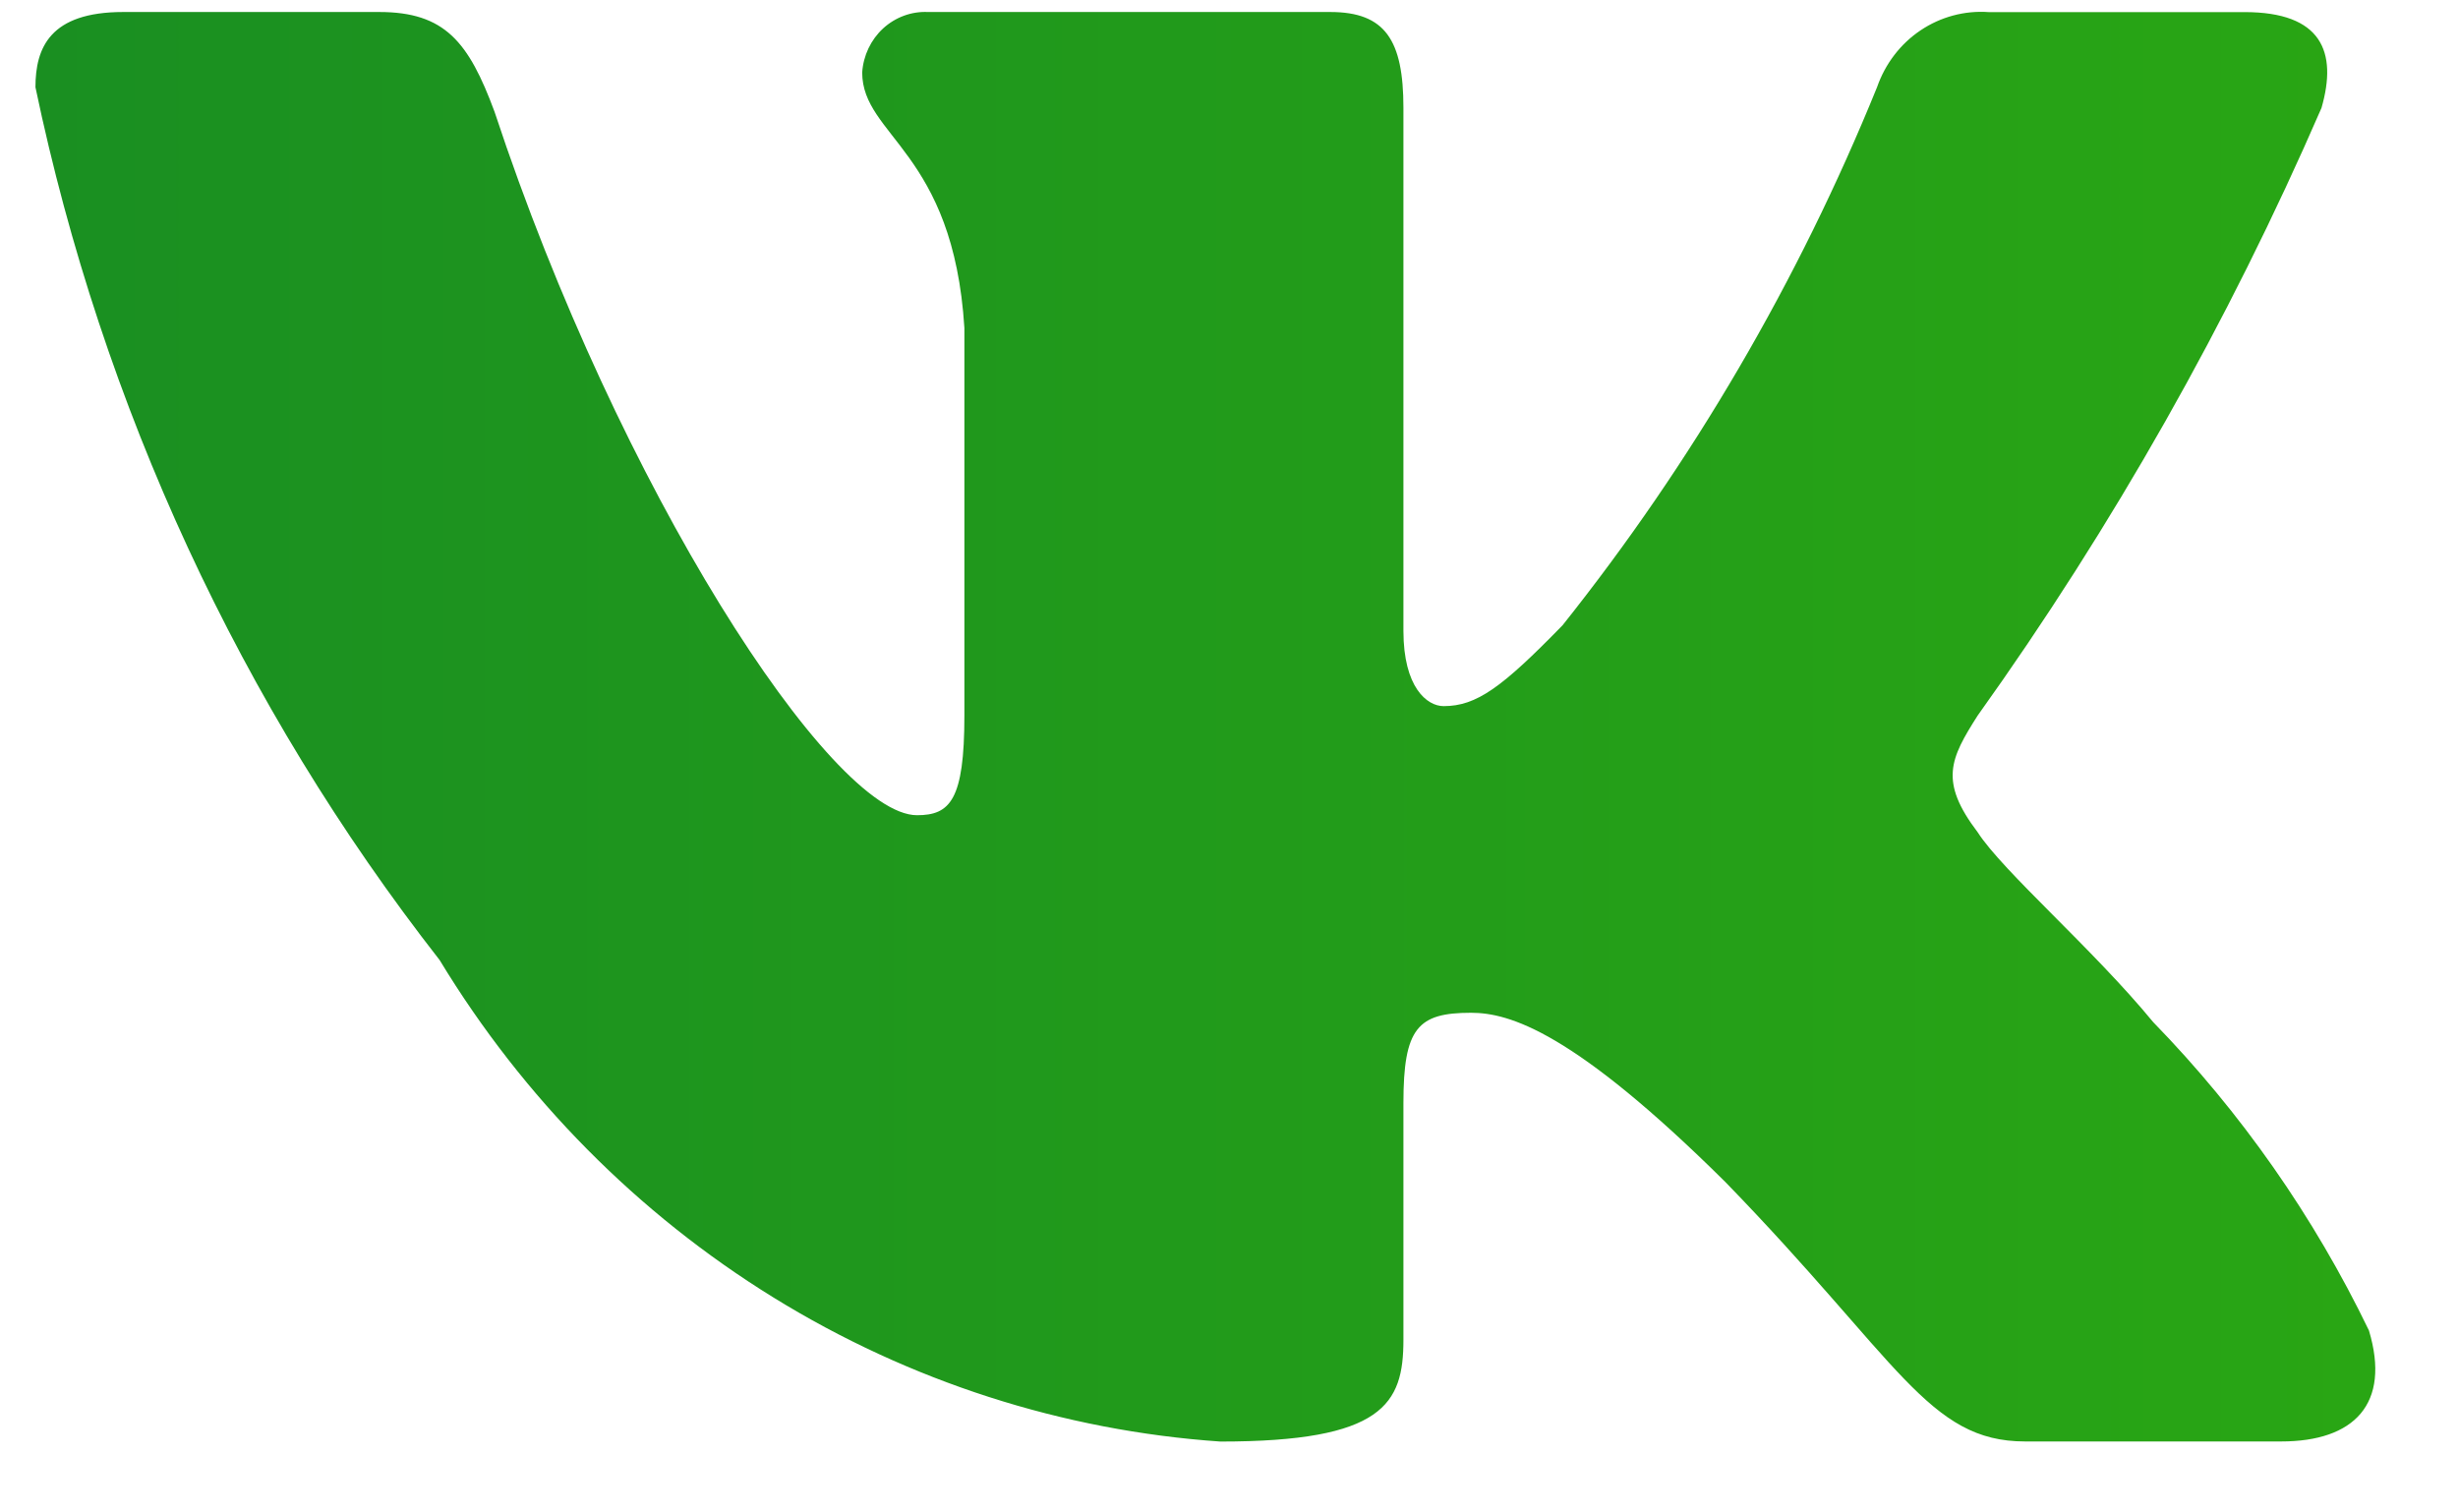 <?xml version="1.0" encoding="UTF-8"?> <svg xmlns="http://www.w3.org/2000/svg" width="26" height="16" viewBox="0 0 26 16" fill="none"> <path d="M24.129 15.249H21.421C20.396 15.249 20.087 14.395 18.25 12.504C16.644 10.912 15.966 10.714 15.56 10.714C14.998 10.714 14.845 10.873 14.845 11.668V14.175C14.845 14.853 14.631 15.25 12.909 15.25C11.239 15.135 9.619 14.613 8.183 13.727C6.747 12.841 5.536 11.617 4.65 10.156C2.546 7.462 1.082 4.301 0.375 0.923C0.375 0.505 0.529 0.127 1.304 0.127H4.011C4.707 0.127 4.958 0.445 5.231 1.182C6.545 5.162 8.789 8.624 9.7 8.624C10.049 8.624 10.201 8.465 10.201 7.57V3.47C10.085 1.6 9.12 1.442 9.12 0.766C9.132 0.587 9.212 0.42 9.341 0.301C9.471 0.182 9.641 0.119 9.815 0.127H14.071C14.653 0.127 14.845 0.425 14.845 1.141V6.674C14.845 7.272 15.095 7.47 15.27 7.47C15.619 7.47 15.888 7.272 16.528 6.615C17.9 4.893 19.021 2.976 19.855 0.922C19.941 0.675 20.102 0.464 20.315 0.321C20.528 0.178 20.781 0.11 21.035 0.128H23.743C24.556 0.128 24.728 0.546 24.556 1.142C23.57 3.412 22.351 5.567 20.919 7.57C20.627 8.028 20.511 8.266 20.919 8.804C21.188 9.221 22.138 10.037 22.776 10.813C23.704 11.766 24.475 12.868 25.058 14.075C25.291 14.852 24.902 15.249 24.129 15.249Z" fill="url(#paint0_linear_439_178)"></path> <defs> <linearGradient id="paint0_linear_439_178" x1="-41.906" y1="7.688" x2="25.125" y2="7.688" gradientUnits="userSpaceOnUse"> <stop stop-color="#006838"></stop> <stop offset="1" stop-color="#29A614"></stop> <stop offset="1" stop-color="#29A614"></stop> </linearGradient> </defs> </svg> 
